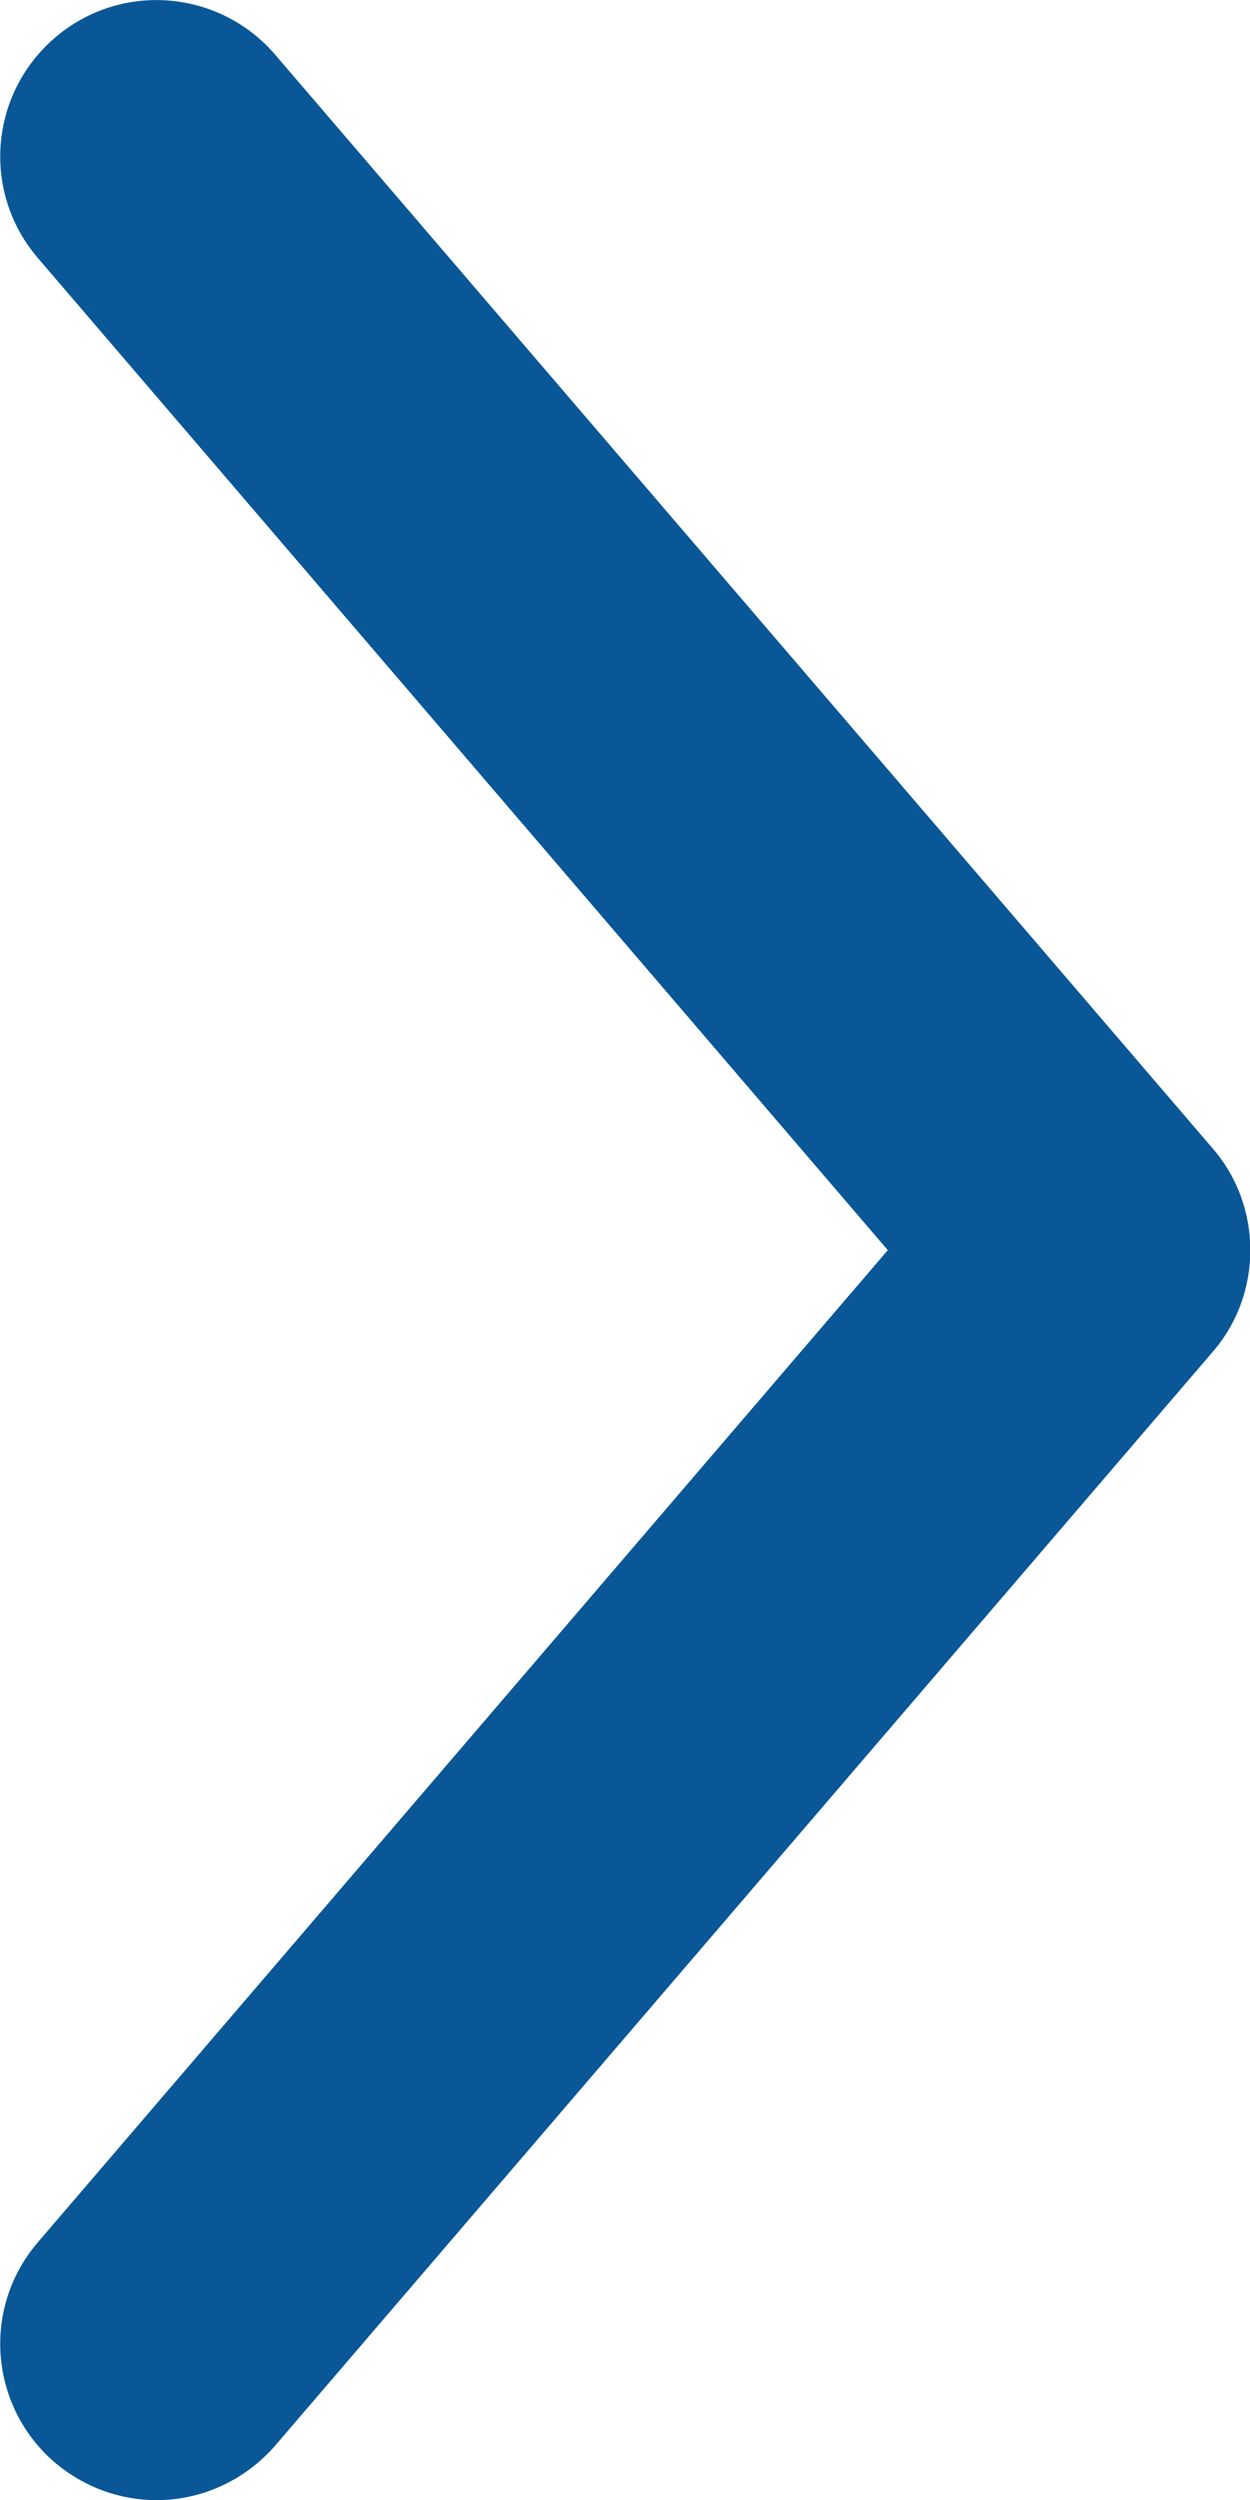 <svg width="8" height="16" viewBox="0 0 8 16" fill="none" xmlns="http://www.w3.org/2000/svg">
<path d="M1.002 16.001C0.772 16.001 0.542 15.921 0.352 15.761C-0.068 15.401 -0.118 14.771 0.242 14.351L5.682 8.001L0.242 1.651C-0.118 1.231 -0.068 0.601 0.352 0.241C0.772 -0.119 1.402 -0.069 1.762 0.351L7.762 7.351C8.082 7.721 8.082 8.281 7.762 8.651L1.762 15.651C1.562 15.881 1.282 16.001 1.002 16.001Z" fill="#095797"/>
</svg>
